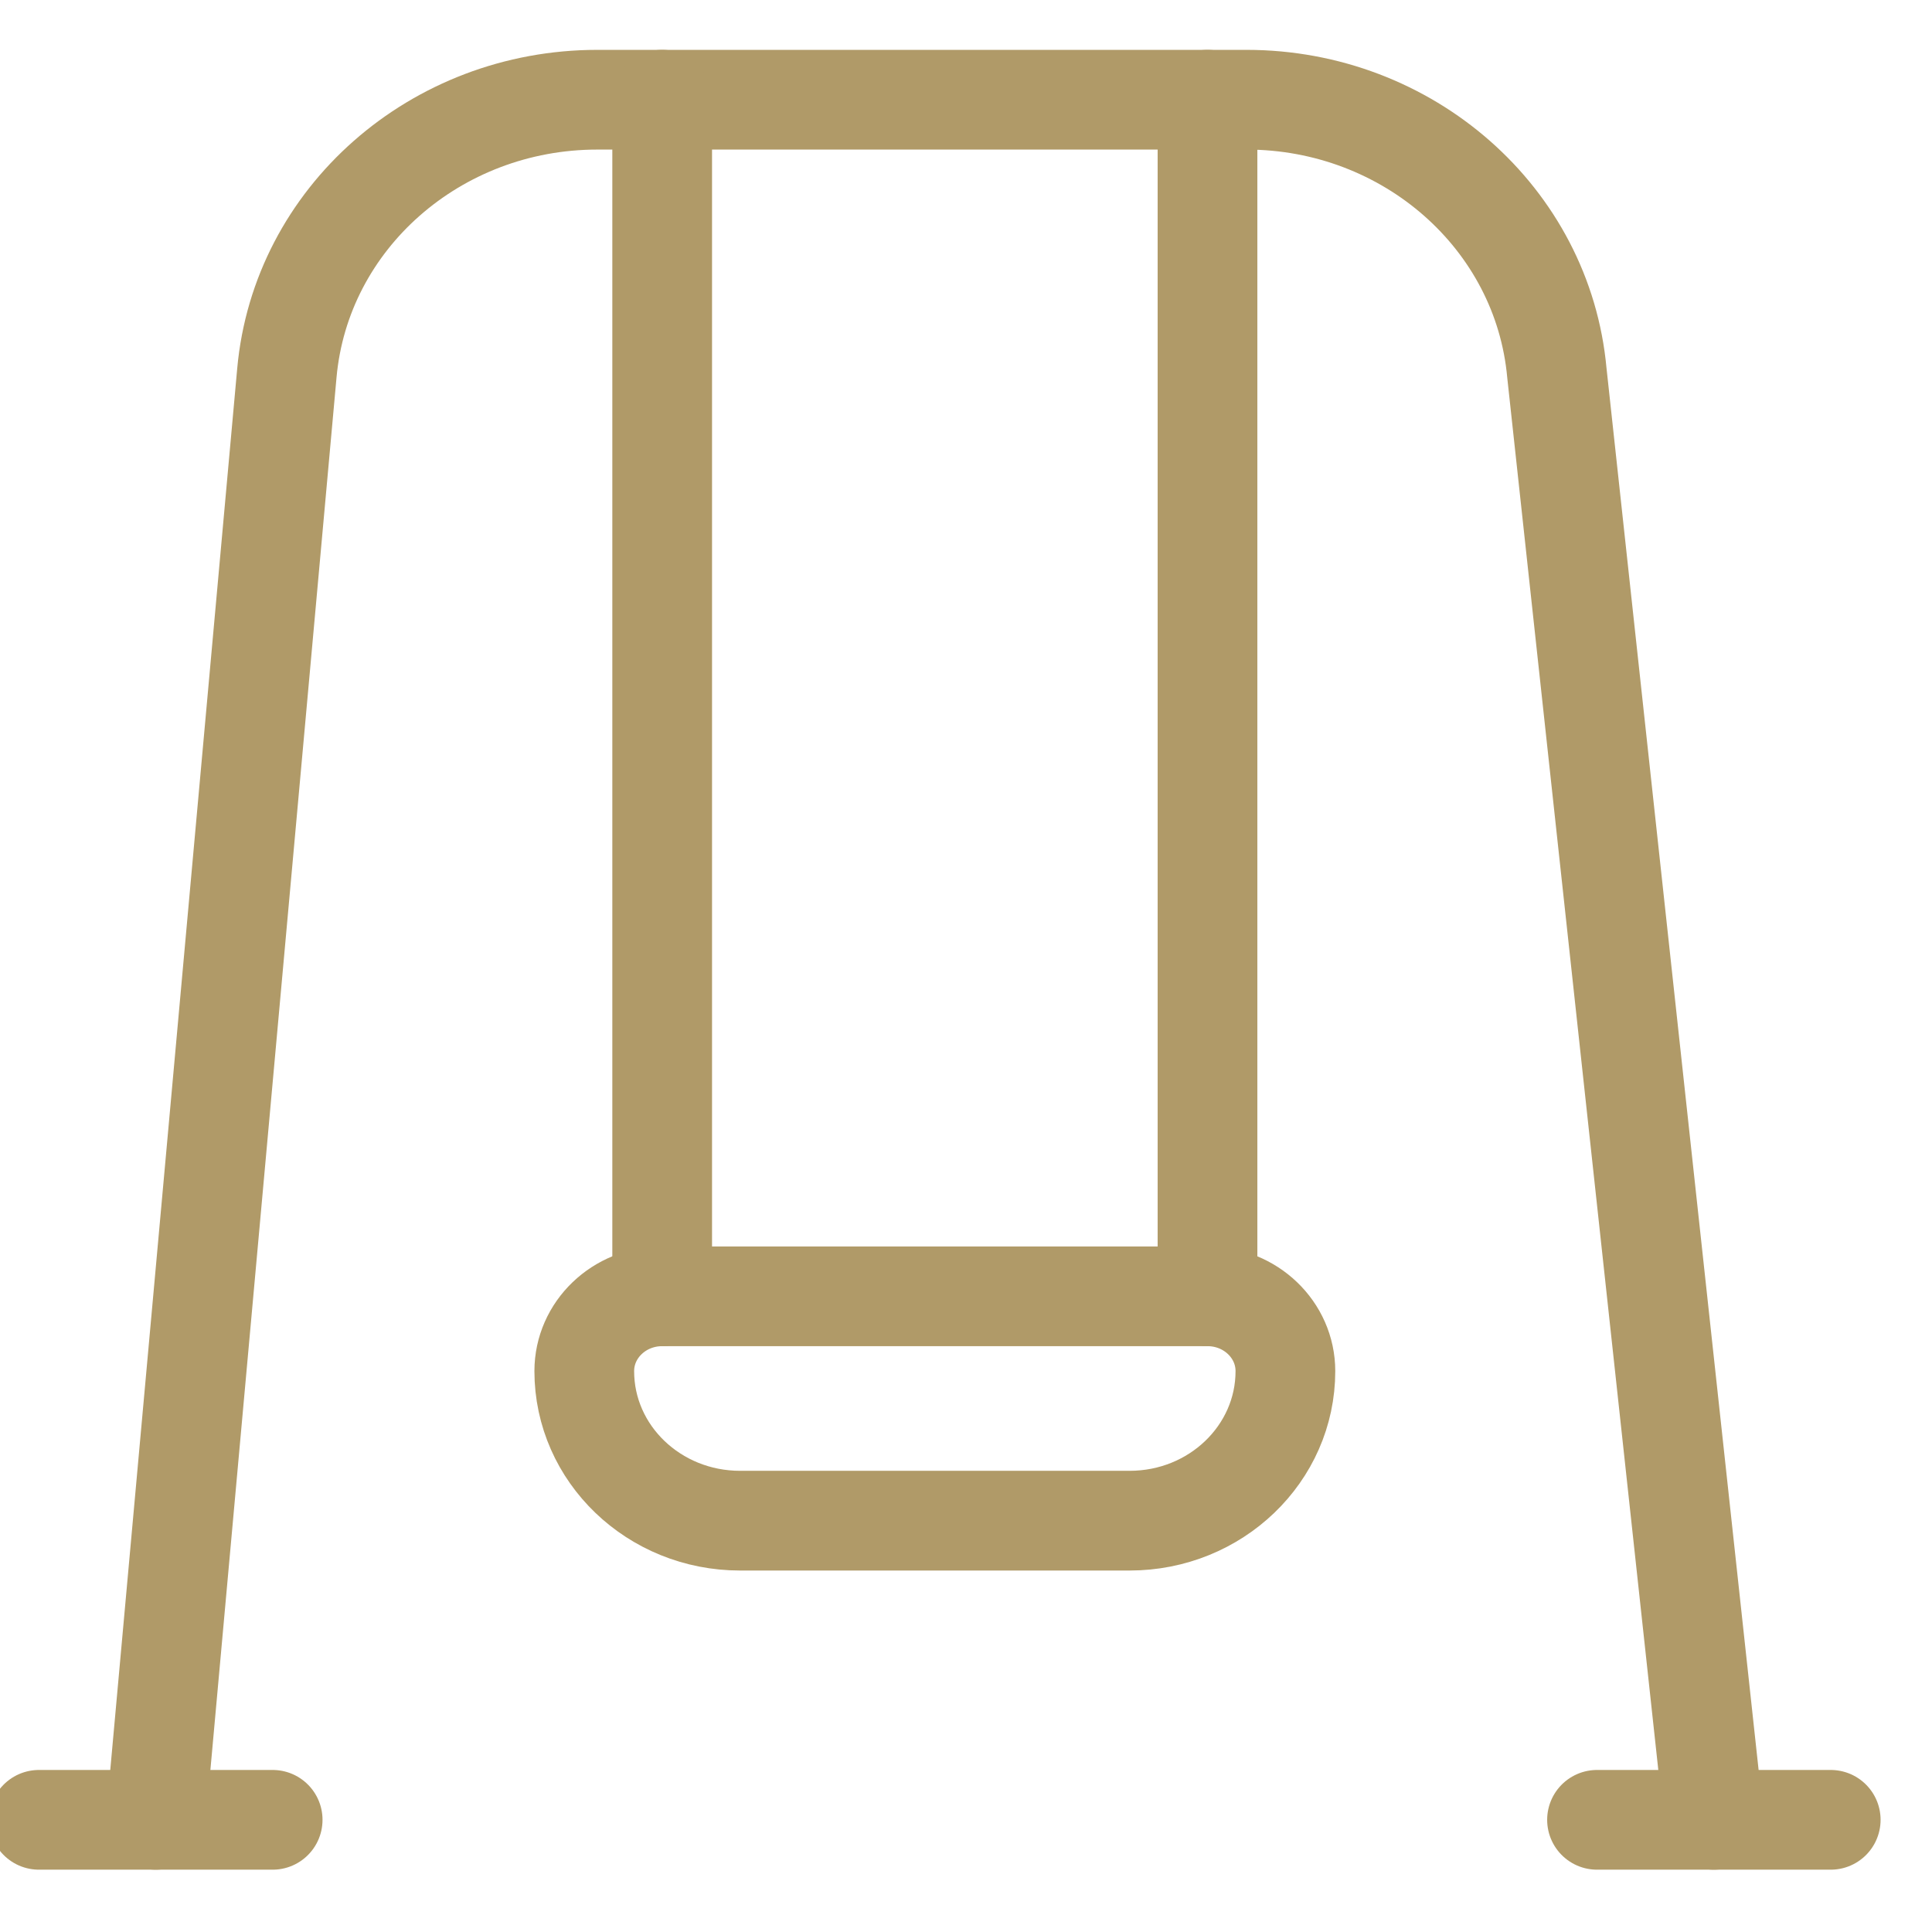 <svg width="31" height="31" viewBox="0 0 31 31" fill="none" xmlns="http://www.w3.org/2000/svg">
<path d="M2.5 29.2L4.603 5.984C4.827 3.503 6.99 1.6 9.584 1.6H20C22.593 1.6 24.756 3.503 24.981 5.984L27.5 29.2" stroke="#B09A68" stroke-width="1.6" stroke-linecap="round" stroke-linejoin="round"/>
<path d="M0.625 29.2H4.375" stroke="#B09A68" stroke-width="1.6" stroke-linecap="round" stroke-linejoin="round"/>
<path d="M25.625 29.2H29.375" stroke="#B09A68" stroke-width="1.6" stroke-linecap="round" stroke-linejoin="round"/>
<path d="M10.625 1.6V20.8" stroke="#B09A68" stroke-width="1.6" stroke-linecap="round" stroke-linejoin="round"/>
<path d="M19.375 1.6V20.8" stroke="#B09A68" stroke-width="1.6" stroke-linecap="round" stroke-linejoin="round"/>
<path fill-rule="evenodd" clip-rule="evenodd" d="M20.625 22C20.625 23.326 19.506 24.4 18.125 24.4H11.875C10.494 24.4 9.375 23.326 9.375 22C9.375 21.337 9.935 20.8 10.625 20.8H19.375C20.065 20.8 20.625 21.337 20.625 22Z" stroke="#B09A68" stroke-width="1.6" stroke-linecap="round" stroke-linejoin="round"/>
</svg>
